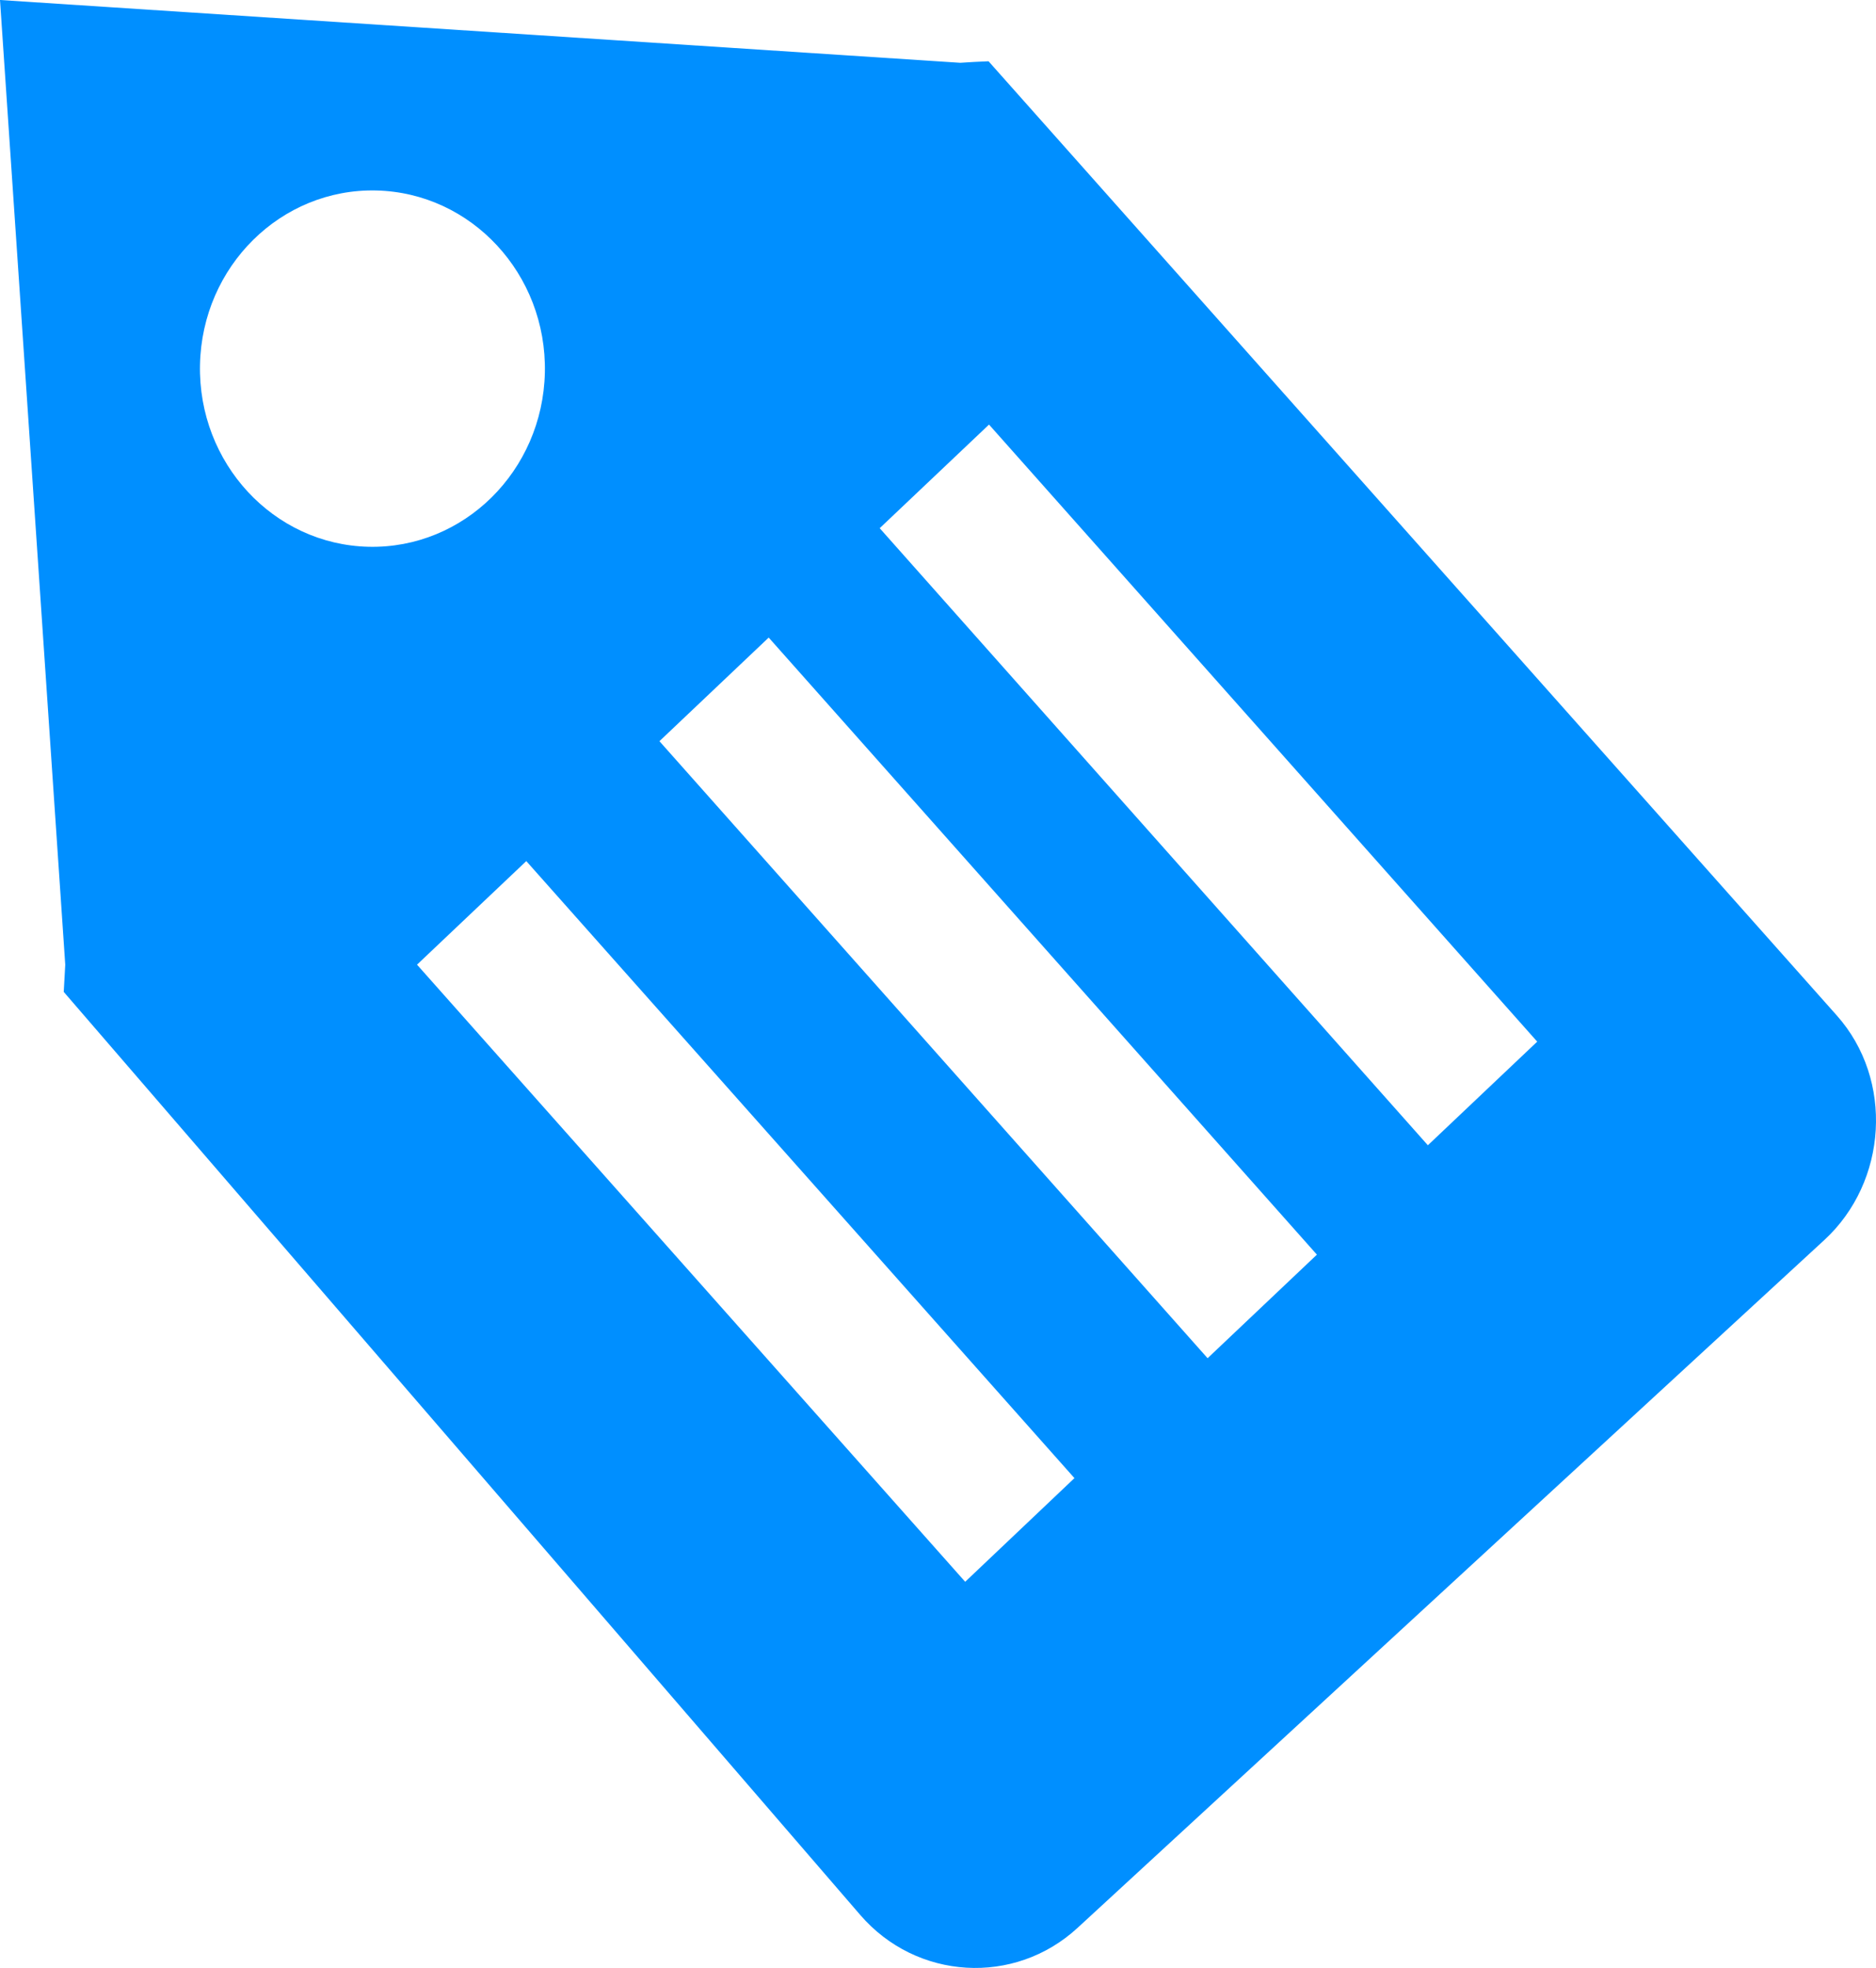 <svg width="41" height="43" viewBox="0 0 41 43" fill="none" xmlns="http://www.w3.org/2000/svg">
<path fill-rule="evenodd" clip-rule="evenodd" d="M21.605 1.339L40.143 22.188C41.395 23.595 41.251 25.823 39.871 27.094L23.55 42.124C22.172 43.394 20.031 43.268 18.801 41.842L1.393 21.673L1.426 21.079L0 0L20.987 1.372C21.189 1.358 21.394 1.347 21.605 1.339ZM8.222 4.162C10.303 4.21 11.954 5.991 11.908 8.14C11.861 10.29 10.137 11.994 8.056 11.947C5.975 11.899 4.325 10.117 4.371 7.968C4.417 5.819 6.141 4.115 8.222 4.162ZM11.502 18.815L23.482 32.297L21.094 34.562L9.114 21.078L11.502 18.815ZM21.615 9.277L33.596 22.76L31.206 25.024L19.226 11.541L21.615 9.277ZM16.8 13.931L28.781 27.414L26.392 29.677L14.412 16.195L16.8 13.931Z" fill="#008FFF"/>
</svg>
